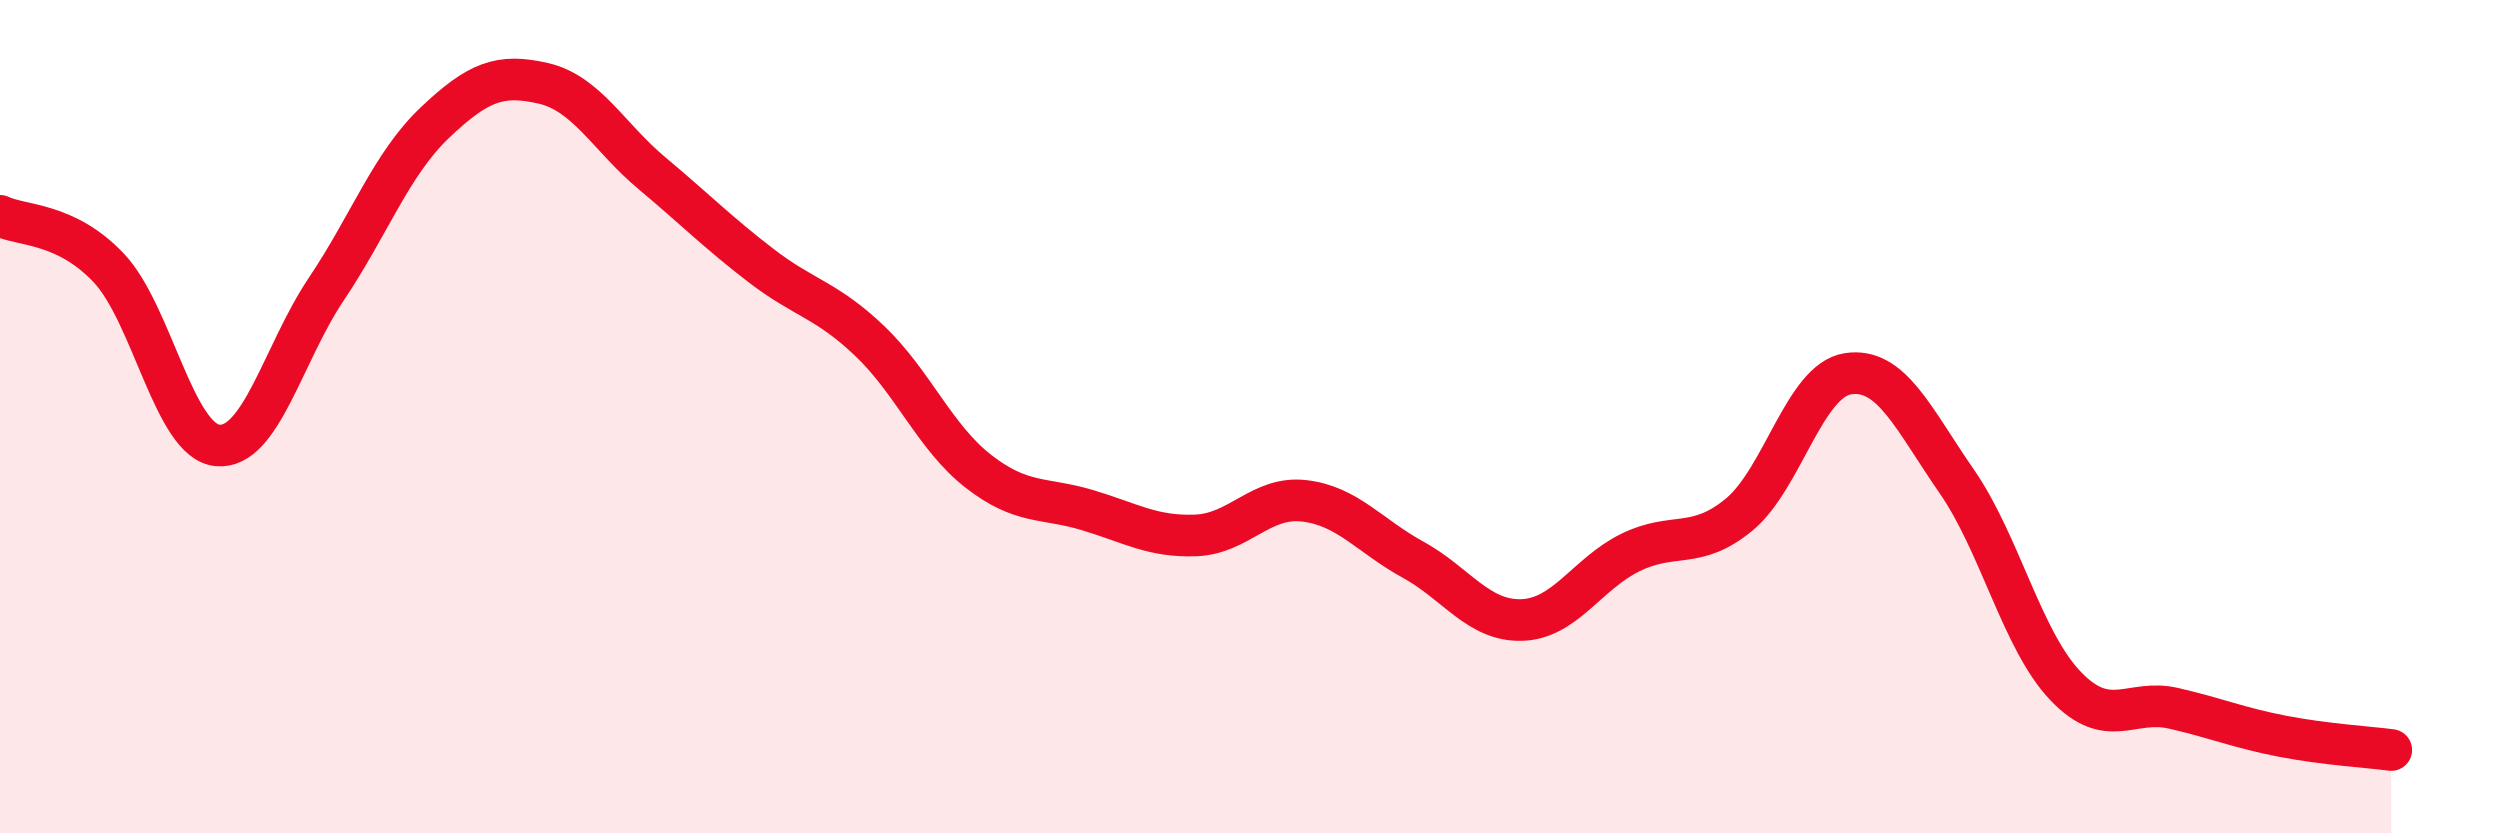 
    <svg width="60" height="20" viewBox="0 0 60 20" xmlns="http://www.w3.org/2000/svg">
      <path
        d="M 0,5.18 C 0.52,5.43 1.57,5.33 2.61,6.43 C 3.65,7.53 4.18,10.59 5.22,10.69 C 6.26,10.79 6.79,8.49 7.83,6.94 C 8.87,5.39 9.39,3.94 10.43,2.95 C 11.47,1.96 12,1.76 13.04,2 C 14.08,2.24 14.61,3.29 15.65,4.16 C 16.69,5.03 17.22,5.57 18.26,6.37 C 19.3,7.17 19.83,7.19 20.87,8.18 C 21.91,9.17 22.44,10.5 23.48,11.31 C 24.52,12.12 25.05,11.93 26.09,12.24 C 27.13,12.55 27.66,12.89 28.7,12.85 C 29.74,12.81 30.26,11.9 31.3,12.02 C 32.34,12.14 32.87,12.86 33.91,13.43 C 34.95,14 35.48,14.91 36.52,14.88 C 37.56,14.85 38.09,13.77 39.13,13.26 C 40.17,12.75 40.7,13.21 41.74,12.35 C 42.78,11.49 43.31,9.13 44.35,8.97 C 45.39,8.81 45.92,10.05 46.96,11.55 C 48,13.05 48.53,15.37 49.57,16.46 C 50.61,17.55 51.13,16.76 52.17,17 C 53.21,17.24 53.74,17.47 54.78,17.67 C 55.82,17.87 56.87,17.93 57.39,18L57.39 20L0 20Z"
        fill="#EB0A25"
        opacity="0.1"
        stroke-linecap="round"
        stroke-linejoin="round"
      />
      <path
        d="M 0,5.18 C 0.52,5.43 1.57,5.33 2.61,6.43 C 3.65,7.53 4.18,10.59 5.22,10.69 C 6.26,10.79 6.79,8.49 7.83,6.94 C 8.87,5.39 9.39,3.94 10.43,2.95 C 11.47,1.96 12,1.76 13.04,2 C 14.08,2.24 14.61,3.29 15.65,4.16 C 16.69,5.03 17.22,5.57 18.26,6.37 C 19.3,7.17 19.83,7.19 20.87,8.18 C 21.91,9.17 22.44,10.5 23.48,11.31 C 24.52,12.12 25.05,11.93 26.09,12.24 C 27.13,12.55 27.66,12.89 28.7,12.85 C 29.74,12.81 30.26,11.9 31.3,12.02 C 32.34,12.14 32.87,12.86 33.91,13.43 C 34.95,14 35.48,14.91 36.52,14.88 C 37.56,14.85 38.09,13.77 39.13,13.26 C 40.17,12.75 40.7,13.21 41.74,12.35 C 42.78,11.49 43.31,9.13 44.35,8.97 C 45.39,8.81 45.92,10.05 46.96,11.55 C 48,13.05 48.53,15.37 49.57,16.46 C 50.61,17.55 51.13,16.76 52.17,17 C 53.21,17.24 53.74,17.47 54.78,17.67 C 55.82,17.87 56.87,17.93 57.39,18"
        stroke="#EB0A25"
        stroke-width="1"
        fill="none"
        stroke-linecap="round"
        stroke-linejoin="round"
      />
    </svg>
  